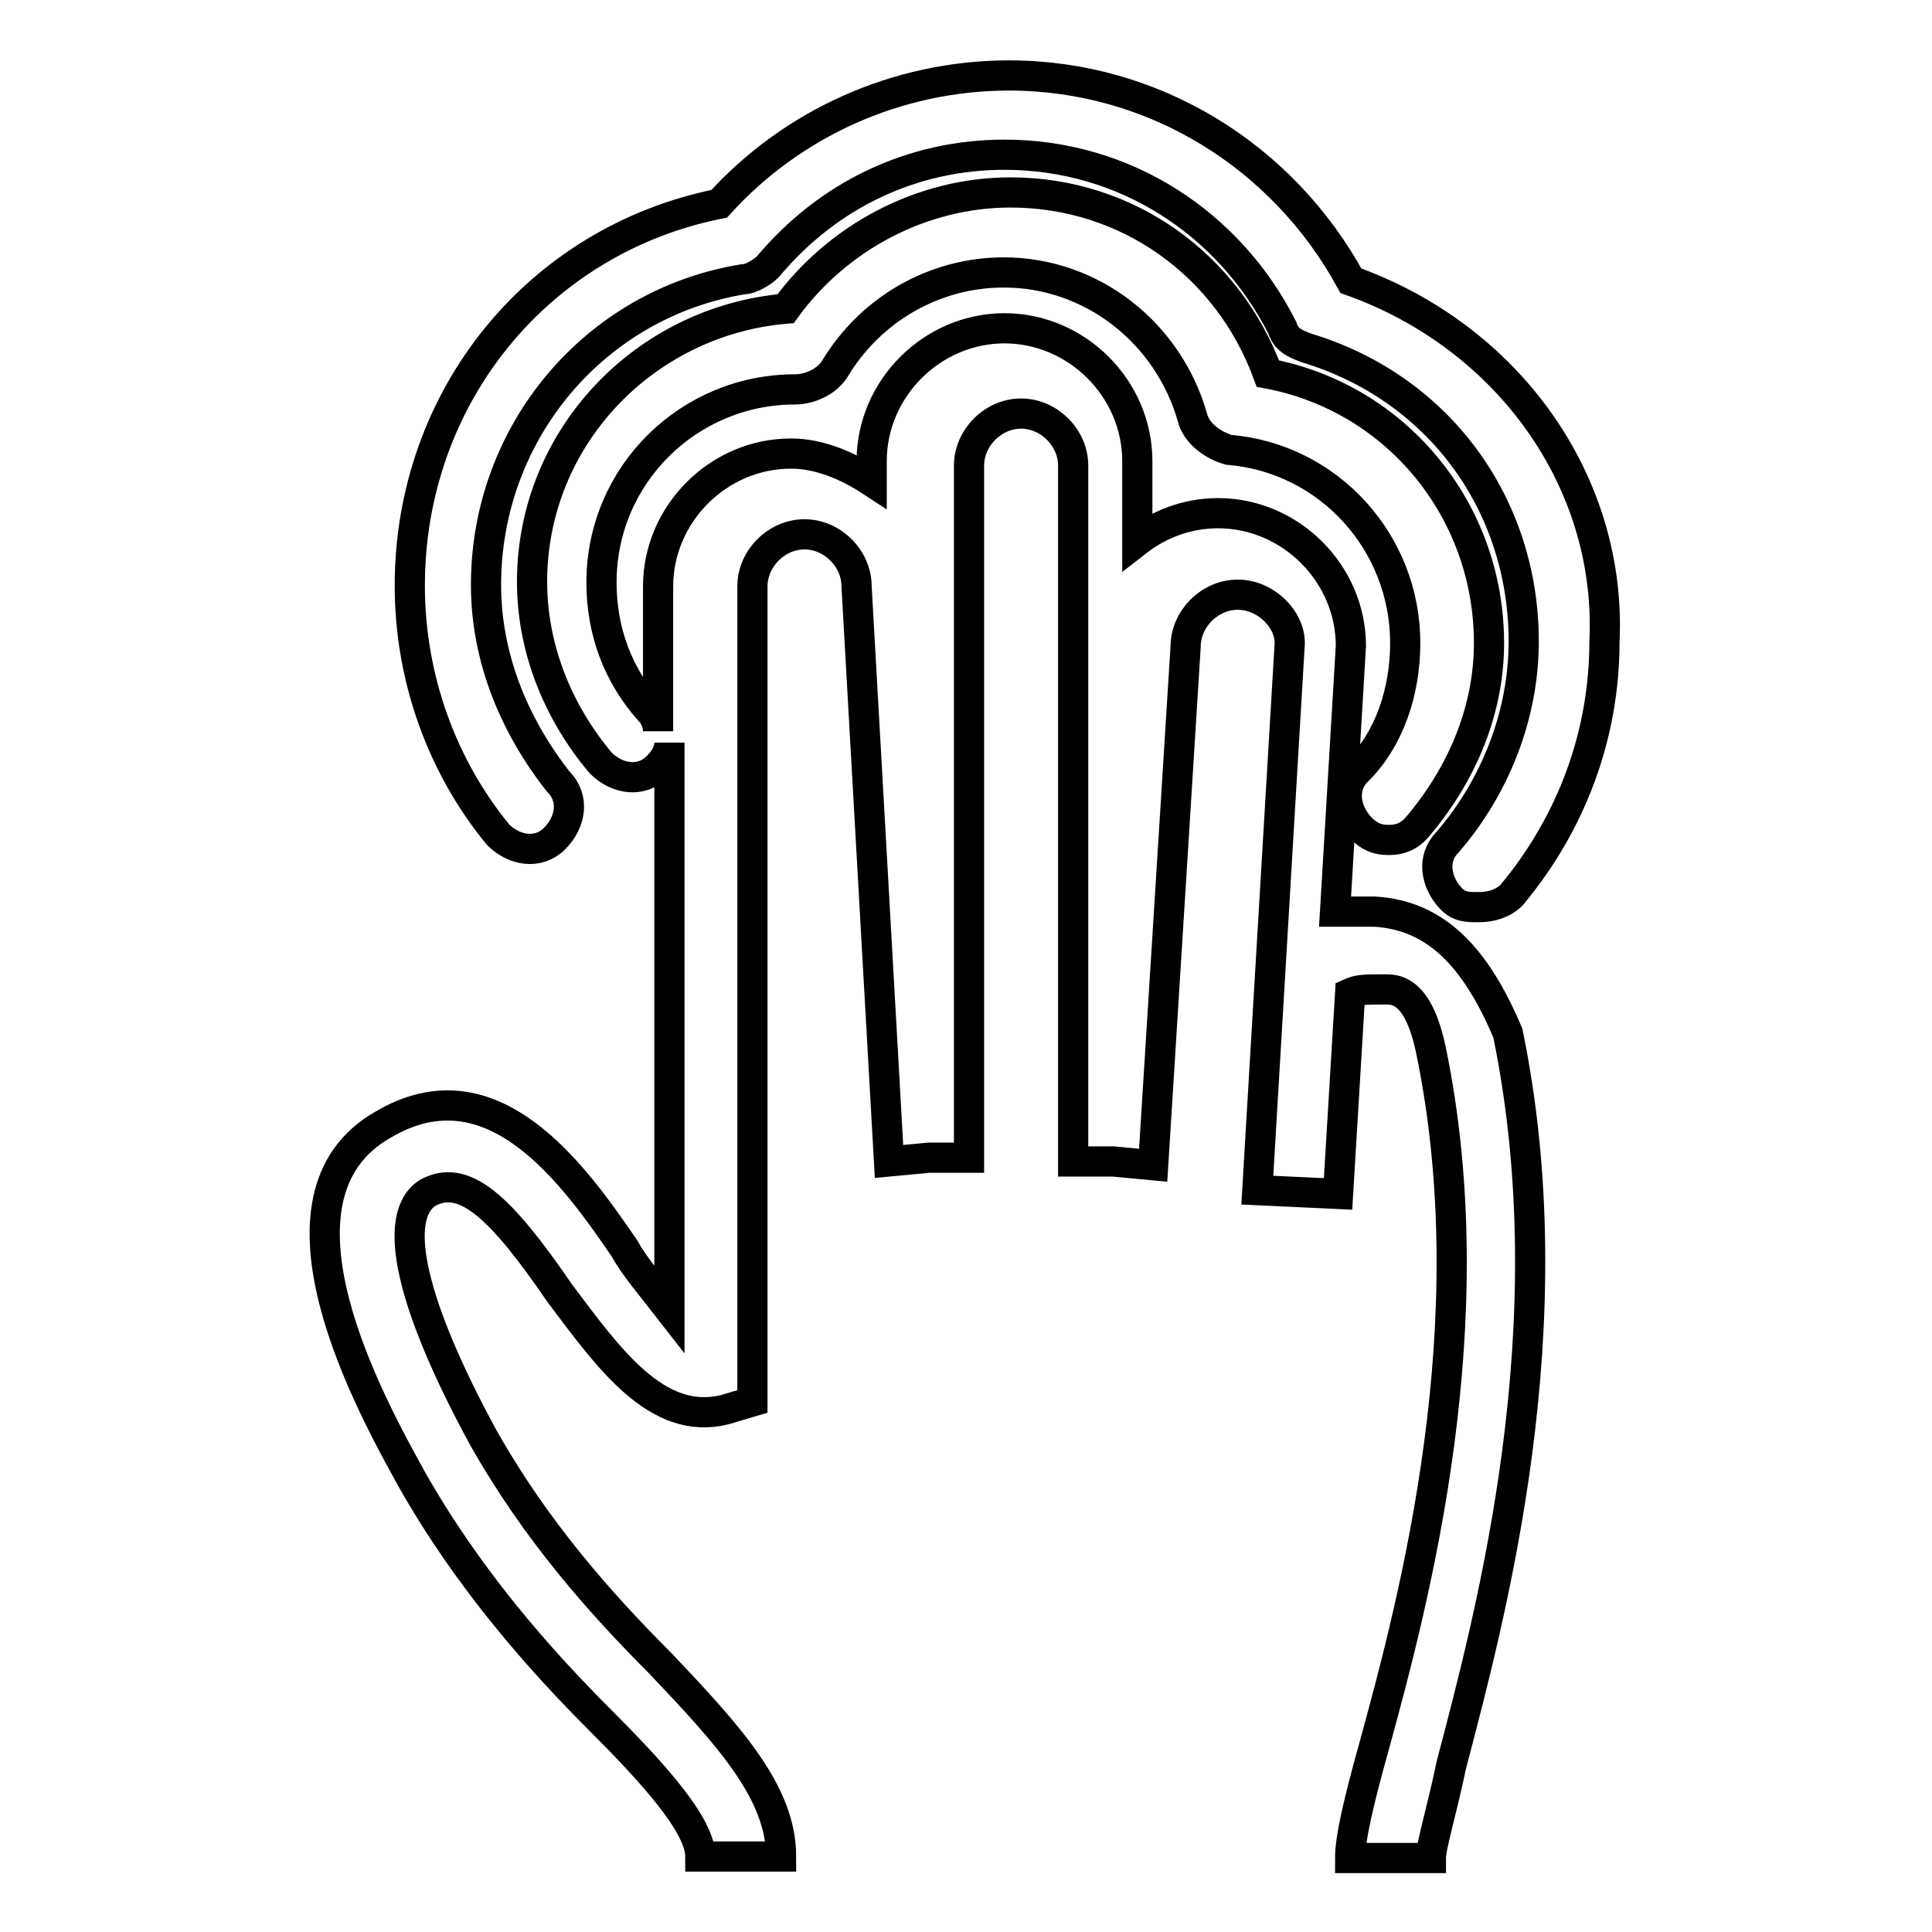 <?xml version="1.0" encoding="utf-8"?>
<!-- Svg Vector Icons : http://www.onlinewebfonts.com/icon -->
<!DOCTYPE svg PUBLIC "-//W3C//DTD SVG 1.1//EN" "http://www.w3.org/Graphics/SVG/1.1/DTD/svg11.dtd">
<svg version="1.1" xmlns="http://www.w3.org/2000/svg" xmlns:xlink="http://www.w3.org/1999/xlink" x="0px" y="0px" viewBox="0 0 256 256" enable-background="new 0 0 256 256" xml:space="preserve">
<g> <path stroke-width="4" fill-opacity="0" stroke="#000000"  d="M182.2,120.8h-5.3l2.1-35.2c0-9.6-8-17.6-17.6-17.6c-4.3,0-8,1.6-10.7,3.7V61.1c0-9.6-8-17.6-17.6-17.6 c-9.6,0-17.6,8-17.6,17.6v2.7c-3.2-2.1-6.9-3.7-10.7-3.7c-9.6,0-17.6,8-17.6,17.6v19.2c0-1.1-0.5-2.1-1.1-2.7 c-4.3-4.8-6.4-10.7-6.4-17c0-14.4,11.7-25.6,25.6-25.6c2.1,0,4.3-1.1,5.3-2.7c4.8-8,13.3-12.8,22.4-12.8c11.7,0,21.8,8,25,19.2 c0.5,2.1,2.7,3.7,4.8,4.3c13.3,1.1,23.4,12.3,23.4,25.6c0,6.4-2.1,12.8-6.4,17c-2.1,2.1-1.6,5.3,0.5,7.5c1.1,1.1,2.1,1.6,3.7,1.6 c1.6,0,2.7-0.5,3.7-1.6c5.9-6.9,9.6-15.4,9.6-24.5c0-17.6-12.3-32.5-29.3-35.7c-5.3-14.4-18.6-24-34.1-24 c-11.7,0-22.9,5.9-29.8,15.4c-18.6,1.6-33.6,17-33.6,36.2c0,8.5,3.2,17,9.1,24c2.1,2.1,5.3,2.7,7.5,0.5c1.1-1.1,1.6-2.1,1.6-3.2 v75.1c-2.1-2.7-4.8-5.9-5.9-8c-6.9-10.1-17.6-25-32-16.5c-17,9.6-1.6,37.3,3.7,46.9c7.5,13.3,17,24,25,32 c6.9,6.9,13.3,13.9,13.3,18.1h10.7c0-8.5-6.9-16-16-25.6c-8-8-16.5-17.6-23.4-29.8c-9.6-17.6-12.3-29.3-7.5-32.5 c4.8-2.7,9.6,1.6,17.6,13.3c6.4,8.5,12.8,17.6,21.8,15.4l3.7-1.1V77.7c0-3.7,3.2-6.9,6.9-6.9c3.7,0,6.9,3.2,6.9,6.9l4.3,76.2 l5.3-0.5h5.3V61.7c0-3.7,3.2-6.9,6.9-6.9c3.7,0,6.9,3.2,6.9,6.9v92.2h5.3l5.3,0.5l4.3-68.7c0-3.7,3.2-6.9,6.9-6.9 c3.7,0,6.9,3.2,6.9,6.4l-4.3,72.5l10.7,0.5l1.6-26.6c1.1-0.5,2.1-0.5,4.8-0.5c1.6,0,4.3,0.5,5.9,8c7.5,36.2-2.1,72.5-7.5,92.2 c-2.1,7.5-3.2,12.3-3.2,14.9h10.7c0-1.6,1.6-6.9,2.7-12.3c5.3-20.2,15.5-58.1,7.5-97C195.5,126.7,190.2,121.3,182.2,120.8 L182.2,120.8z M179,37.2C170,20.7,152.9,10,133.7,10c-14.9,0-28.8,6.4-38.4,17c-24,4.8-41,25.6-41,50.6c0,12.3,4.3,24,11.7,33 c2.1,2.1,5.3,2.7,7.5,0.5c2.1-2.1,2.7-5.3,0.5-7.5c-5.9-7.5-9.6-16.5-9.6-26.1c0-20.2,14.4-37.3,34.1-40.5c1.1,0,2.7-1.1,3.2-1.6 c8-9.6,19.2-14.9,31.4-14.9c16,0,29.8,9.1,36.8,22.9c0.5,1.6,1.6,2.1,3.2,2.7c17.6,5.3,28.8,20.8,28.8,38.9 c0,9.6-3.7,19.2-10.1,26.6c-2.1,2.1-1.6,5.3,0.5,7.5c1.1,1.1,2.1,1.1,3.7,1.1s3.2-0.5,4.3-1.6c8-9.6,12.3-21.3,12.3-33.6 C213.6,63.8,199.8,44.6,179,37.2z"/></g>
</svg>
